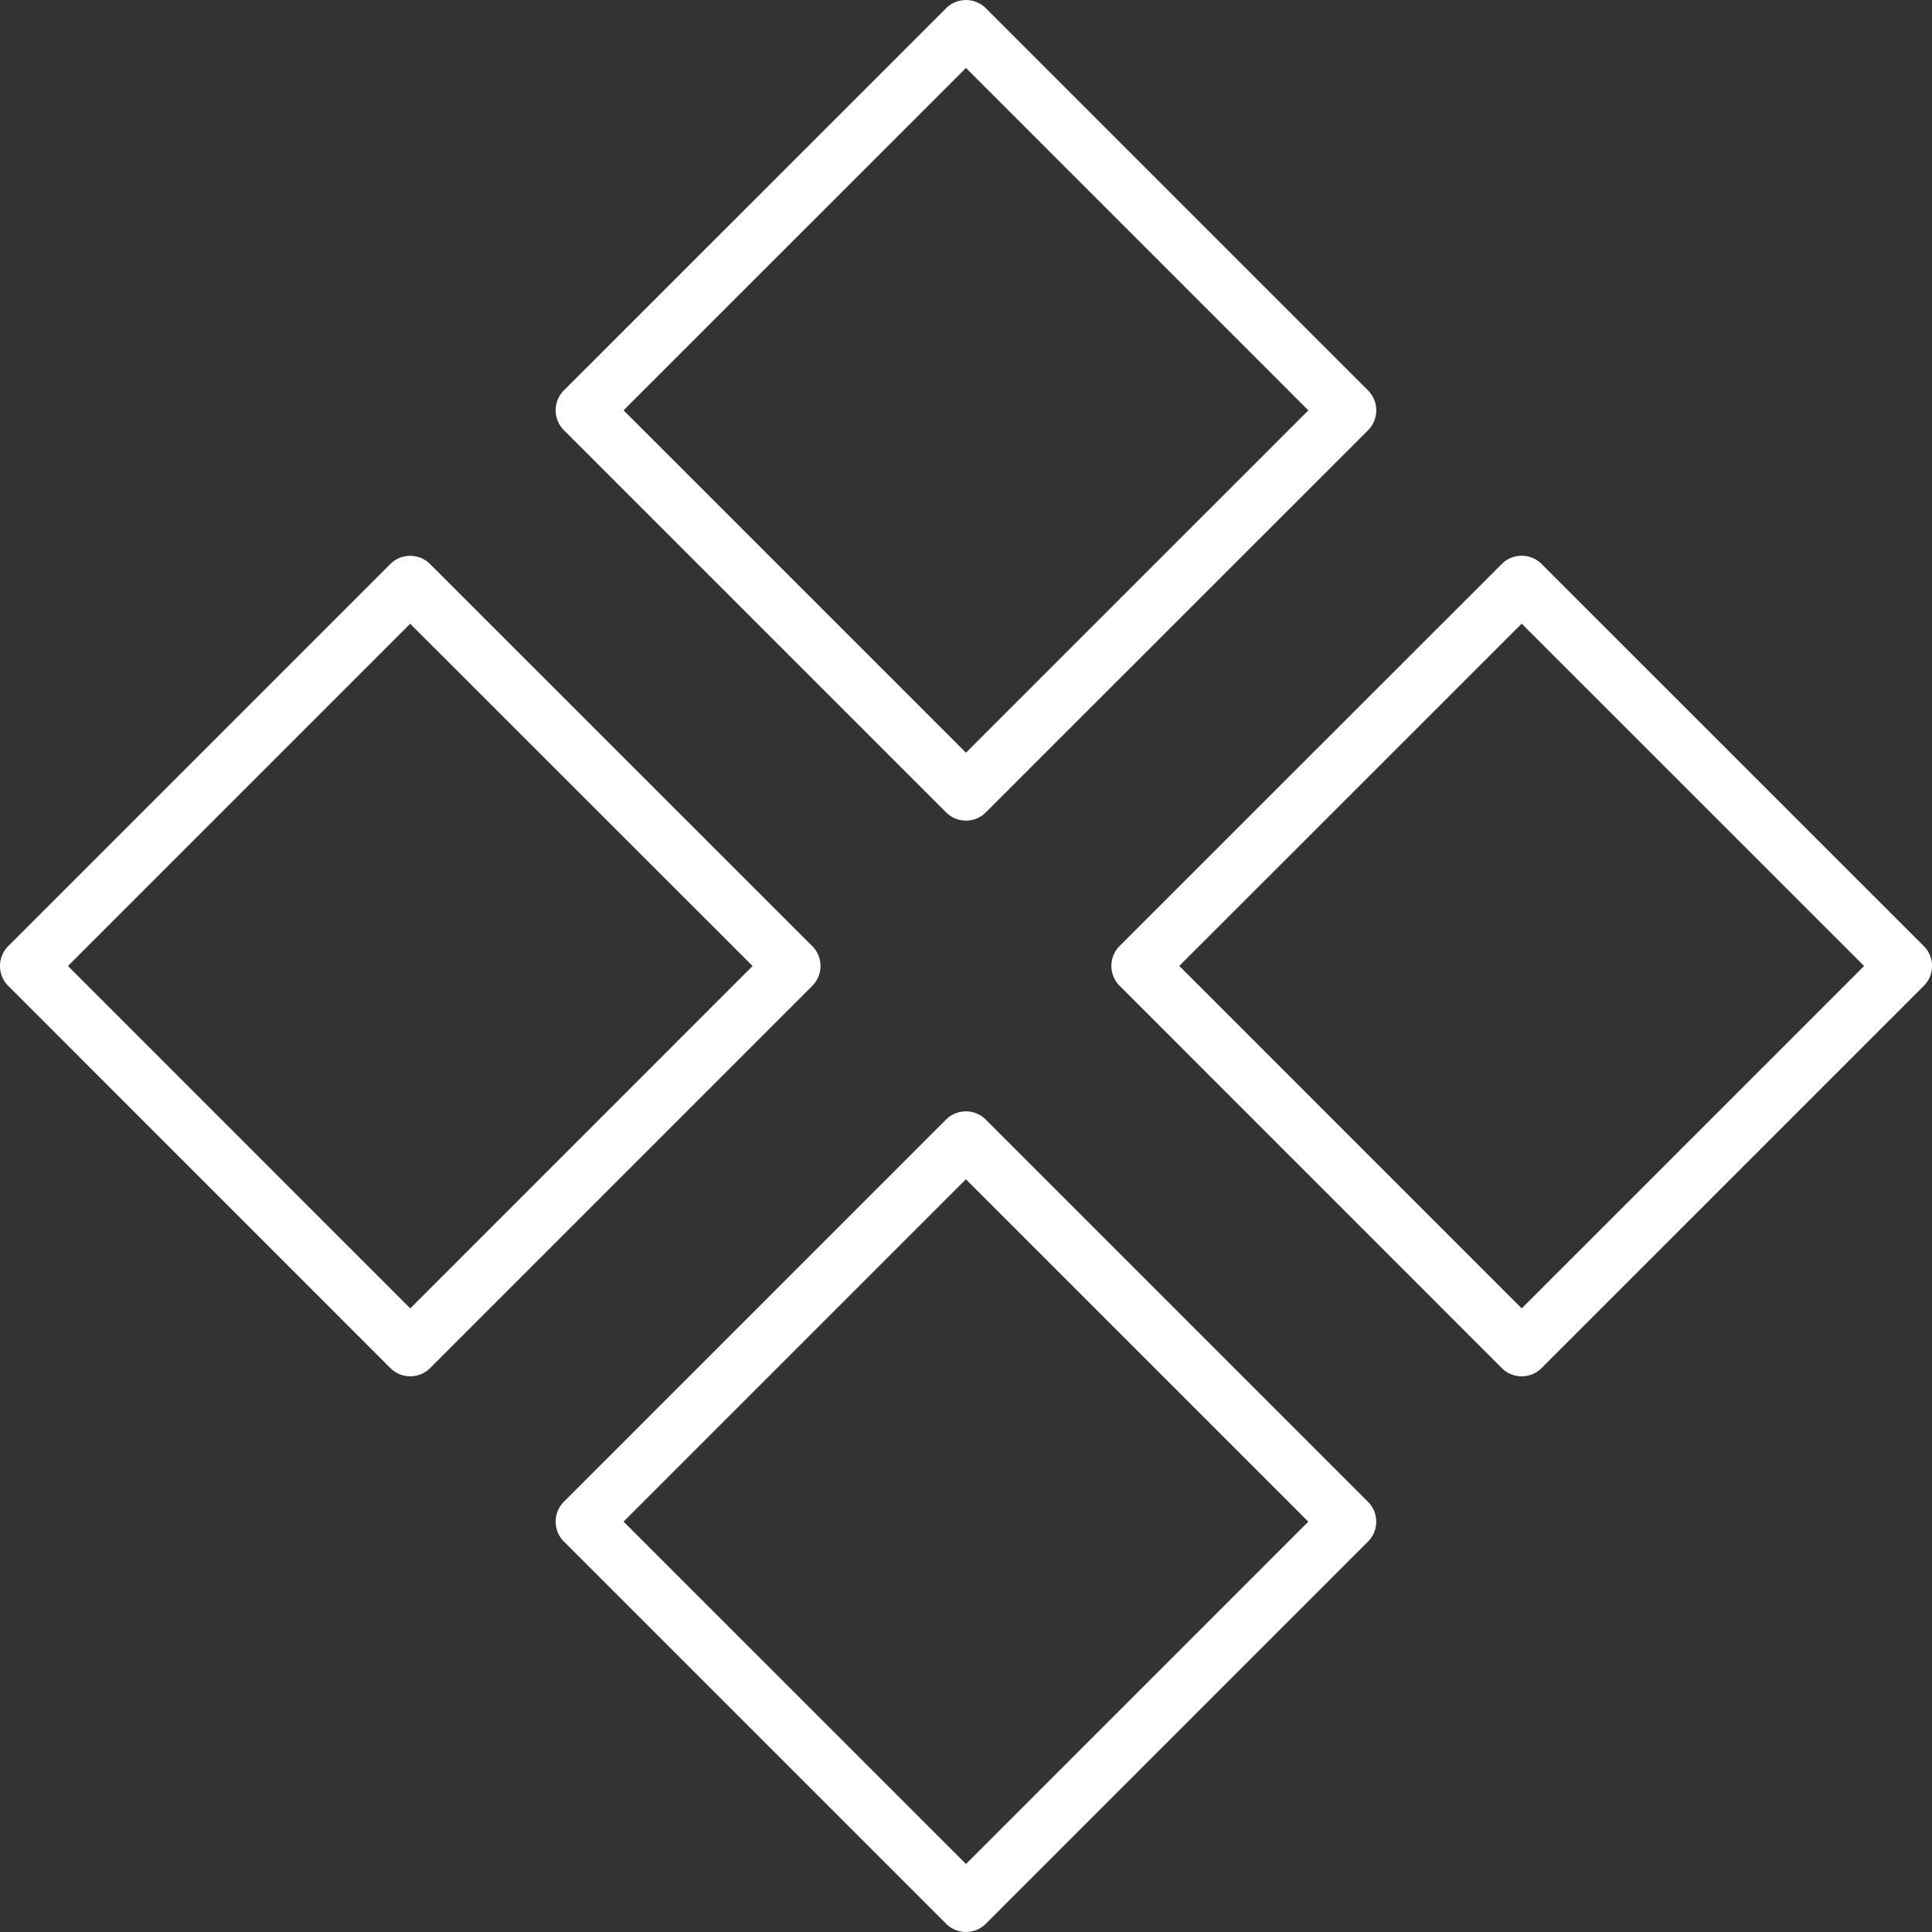 <svg xmlns="http://www.w3.org/2000/svg" viewBox="0 0 100 100" fill-rule="evenodd"><rect x="0" y="0" width="100" height="100" fill="#333333" stroke="none"/><g class="t-group-origins"><path d="M21.235 71.238c-.386 0-.757-.154-1.03-.427L.427 51.029a1.455 1.455 0 0 1 0-2.059l19.774-19.774a1.455 1.455 0 0 1 2.059 0L42.042 48.97a1.458 1.458 0 0 1 0 2.06L22.263 70.812a1.453 1.453 0 0 1-1.028.426zM3.517 50l17.718 17.722L38.954 50 21.231 32.285 3.517 50zm46.482-7.526c-.373 0-.745-.142-1.03-.426L29.187 22.266a1.458 1.458 0 0 1 0-2.06L48.969.428a1.457 1.457 0 0 1 2.059 0L70.81 20.21a1.458 1.458 0 0 1 0 2.06L51.028 42.048a1.448 1.448 0 0 1-1.029.426zM32.276 21.237l17.723 17.722L67.721 21.24 49.999 3.518 32.276 21.237zm17.723 78.761c-.373 0-.745-.143-1.03-.427L29.187 79.789a1.458 1.458 0 0 1 0-2.06l19.779-19.778a1.455 1.455 0 0 1 2.059 0l19.782 19.782a1.456 1.456 0 0 1 0 2.06L51.029 99.571a1.453 1.453 0 0 1-1.03.427zM32.276 78.759l17.723 17.722 17.718-17.719L49.995 61.04 32.276 78.759zm46.487-7.521c-.386 0-.757-.154-1.03-.427L57.951 51.025a1.458 1.458 0 0 1 0-2.06l19.782-19.774a1.457 1.457 0 0 1 2.059 0l19.783 19.778a1.456 1.456 0 0 1 0 2.06L79.792 70.811a1.457 1.457 0 0 1-1.029.427zM61.04 49.996l17.722 17.726L96.485 50 78.762 32.28 61.04 49.996z" stroke-width="0" stroke="#ffffff" fill="#ffffff" stroke-width-old="0"></path></g></svg>
